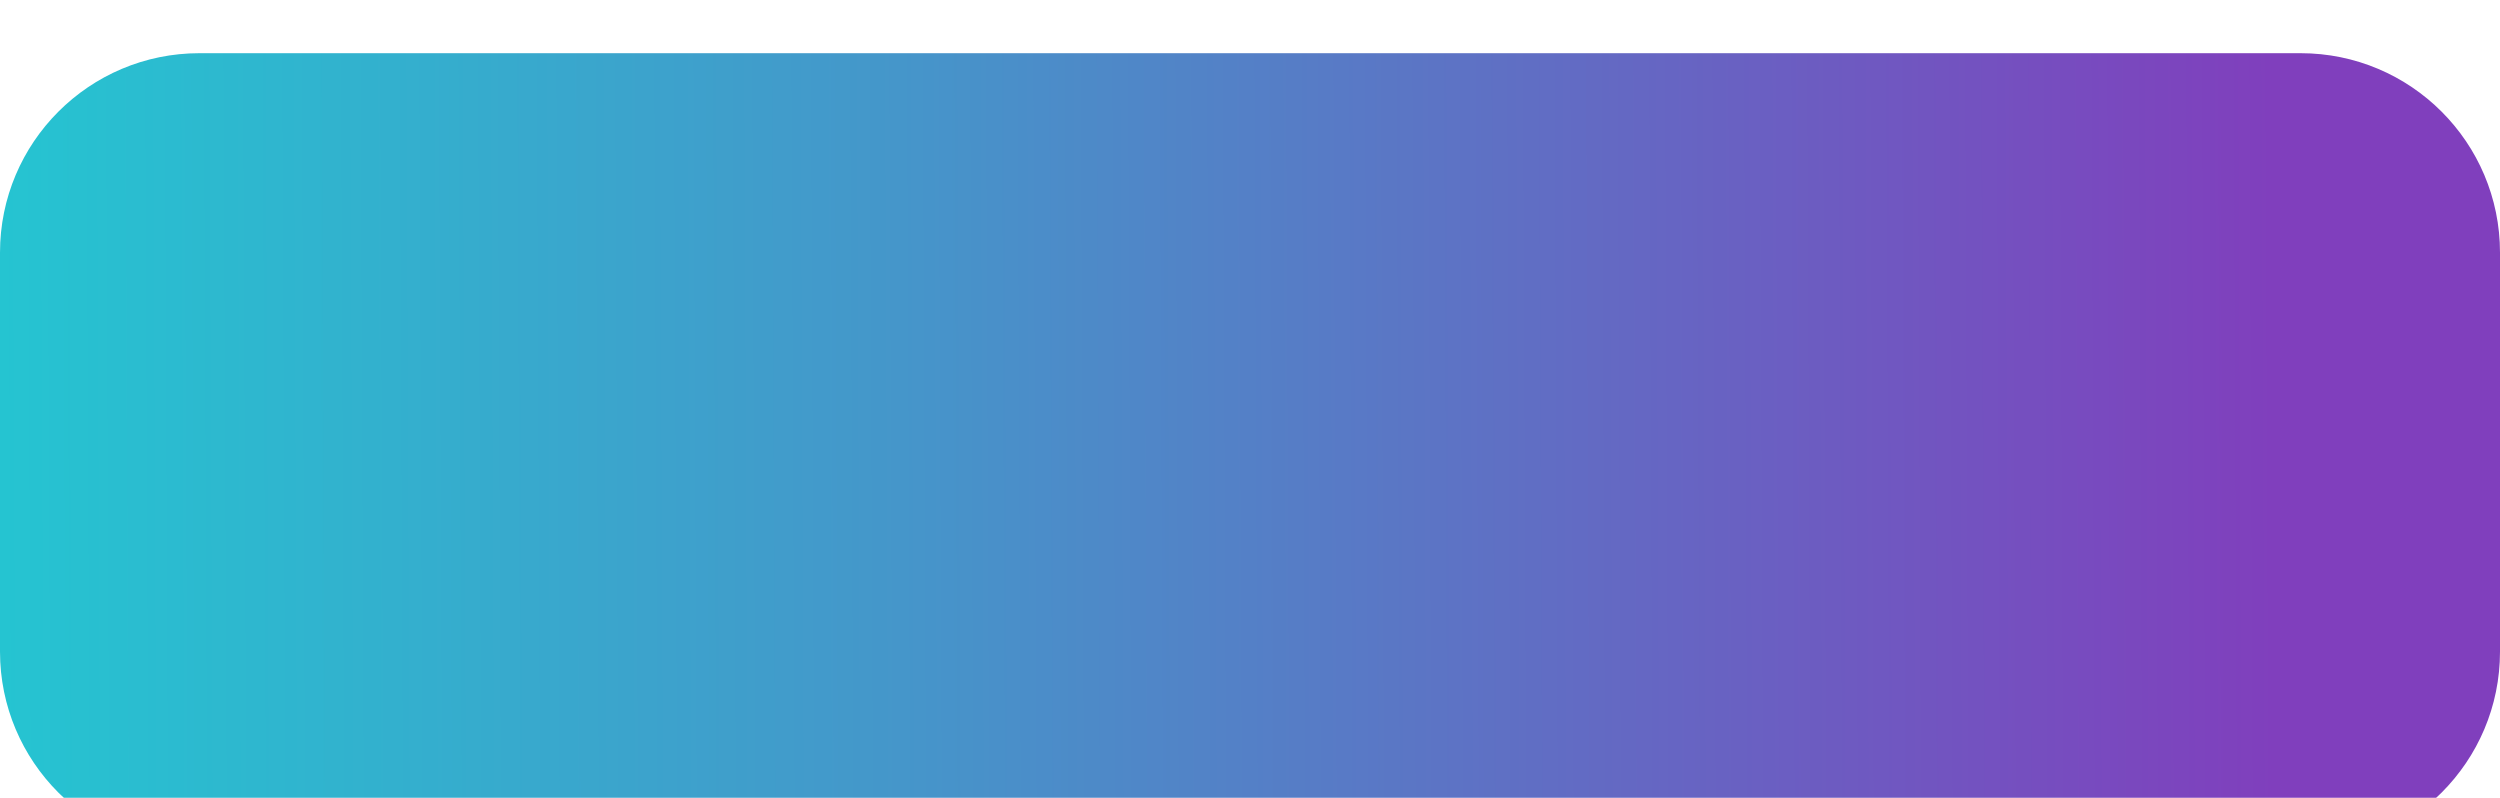 <?xml version="1.0" encoding="UTF-8"?> <svg xmlns="http://www.w3.org/2000/svg" width="188" height="60" viewBox="0 0 188 60" fill="none"> <g filter="url(#filter0_i_2439_9)"> <path d="M173 0H15C6.716 0 0 6.716 0 15V45C0 53.284 6.716 60 15 60H173C181.284 60 188 53.284 188 45V15C188 6.716 181.284 0 173 0Z" fill="url(#paint0_linear_2439_9)"></path> </g> <defs> <filter id="filter0_i_2439_9" x="0" y="0" width="188" height="64" filterUnits="userSpaceOnUse" color-interpolation-filters="sRGB"> <feFlood flood-opacity="0" result="BackgroundImageFix"></feFlood> <feBlend mode="normal" in="SourceGraphic" in2="BackgroundImageFix" result="shape"></feBlend> <feColorMatrix in="SourceAlpha" type="matrix" values="0 0 0 0 0 0 0 0 0 0 0 0 0 0 0 0 0 0 127 0" result="hardAlpha"></feColorMatrix> <feOffset dy="4"></feOffset> <feGaussianBlur stdDeviation="2"></feGaussianBlur> <feComposite in2="hardAlpha" operator="arithmetic" k2="-1" k3="1"></feComposite> <feColorMatrix type="matrix" values="0 0 0 0 0 0 0 0 0 0 0 0 0 0 0 0 0 0 0.25 0"></feColorMatrix> <feBlend mode="normal" in2="shape" result="effect1_innerShadow_2439_9"></feBlend> </filter> <linearGradient id="paint0_linear_2439_9" x1="-2.04039e-06" y1="30.109" x2="171.055" y2="29.358" gradientUnits="userSpaceOnUse"> <stop stop-color="#25C4D1"></stop> <stop offset="0.396" stop-color="#4596CA"></stop> <stop offset="1" stop-color="#803FBD"></stop> </linearGradient> </defs> </svg> 